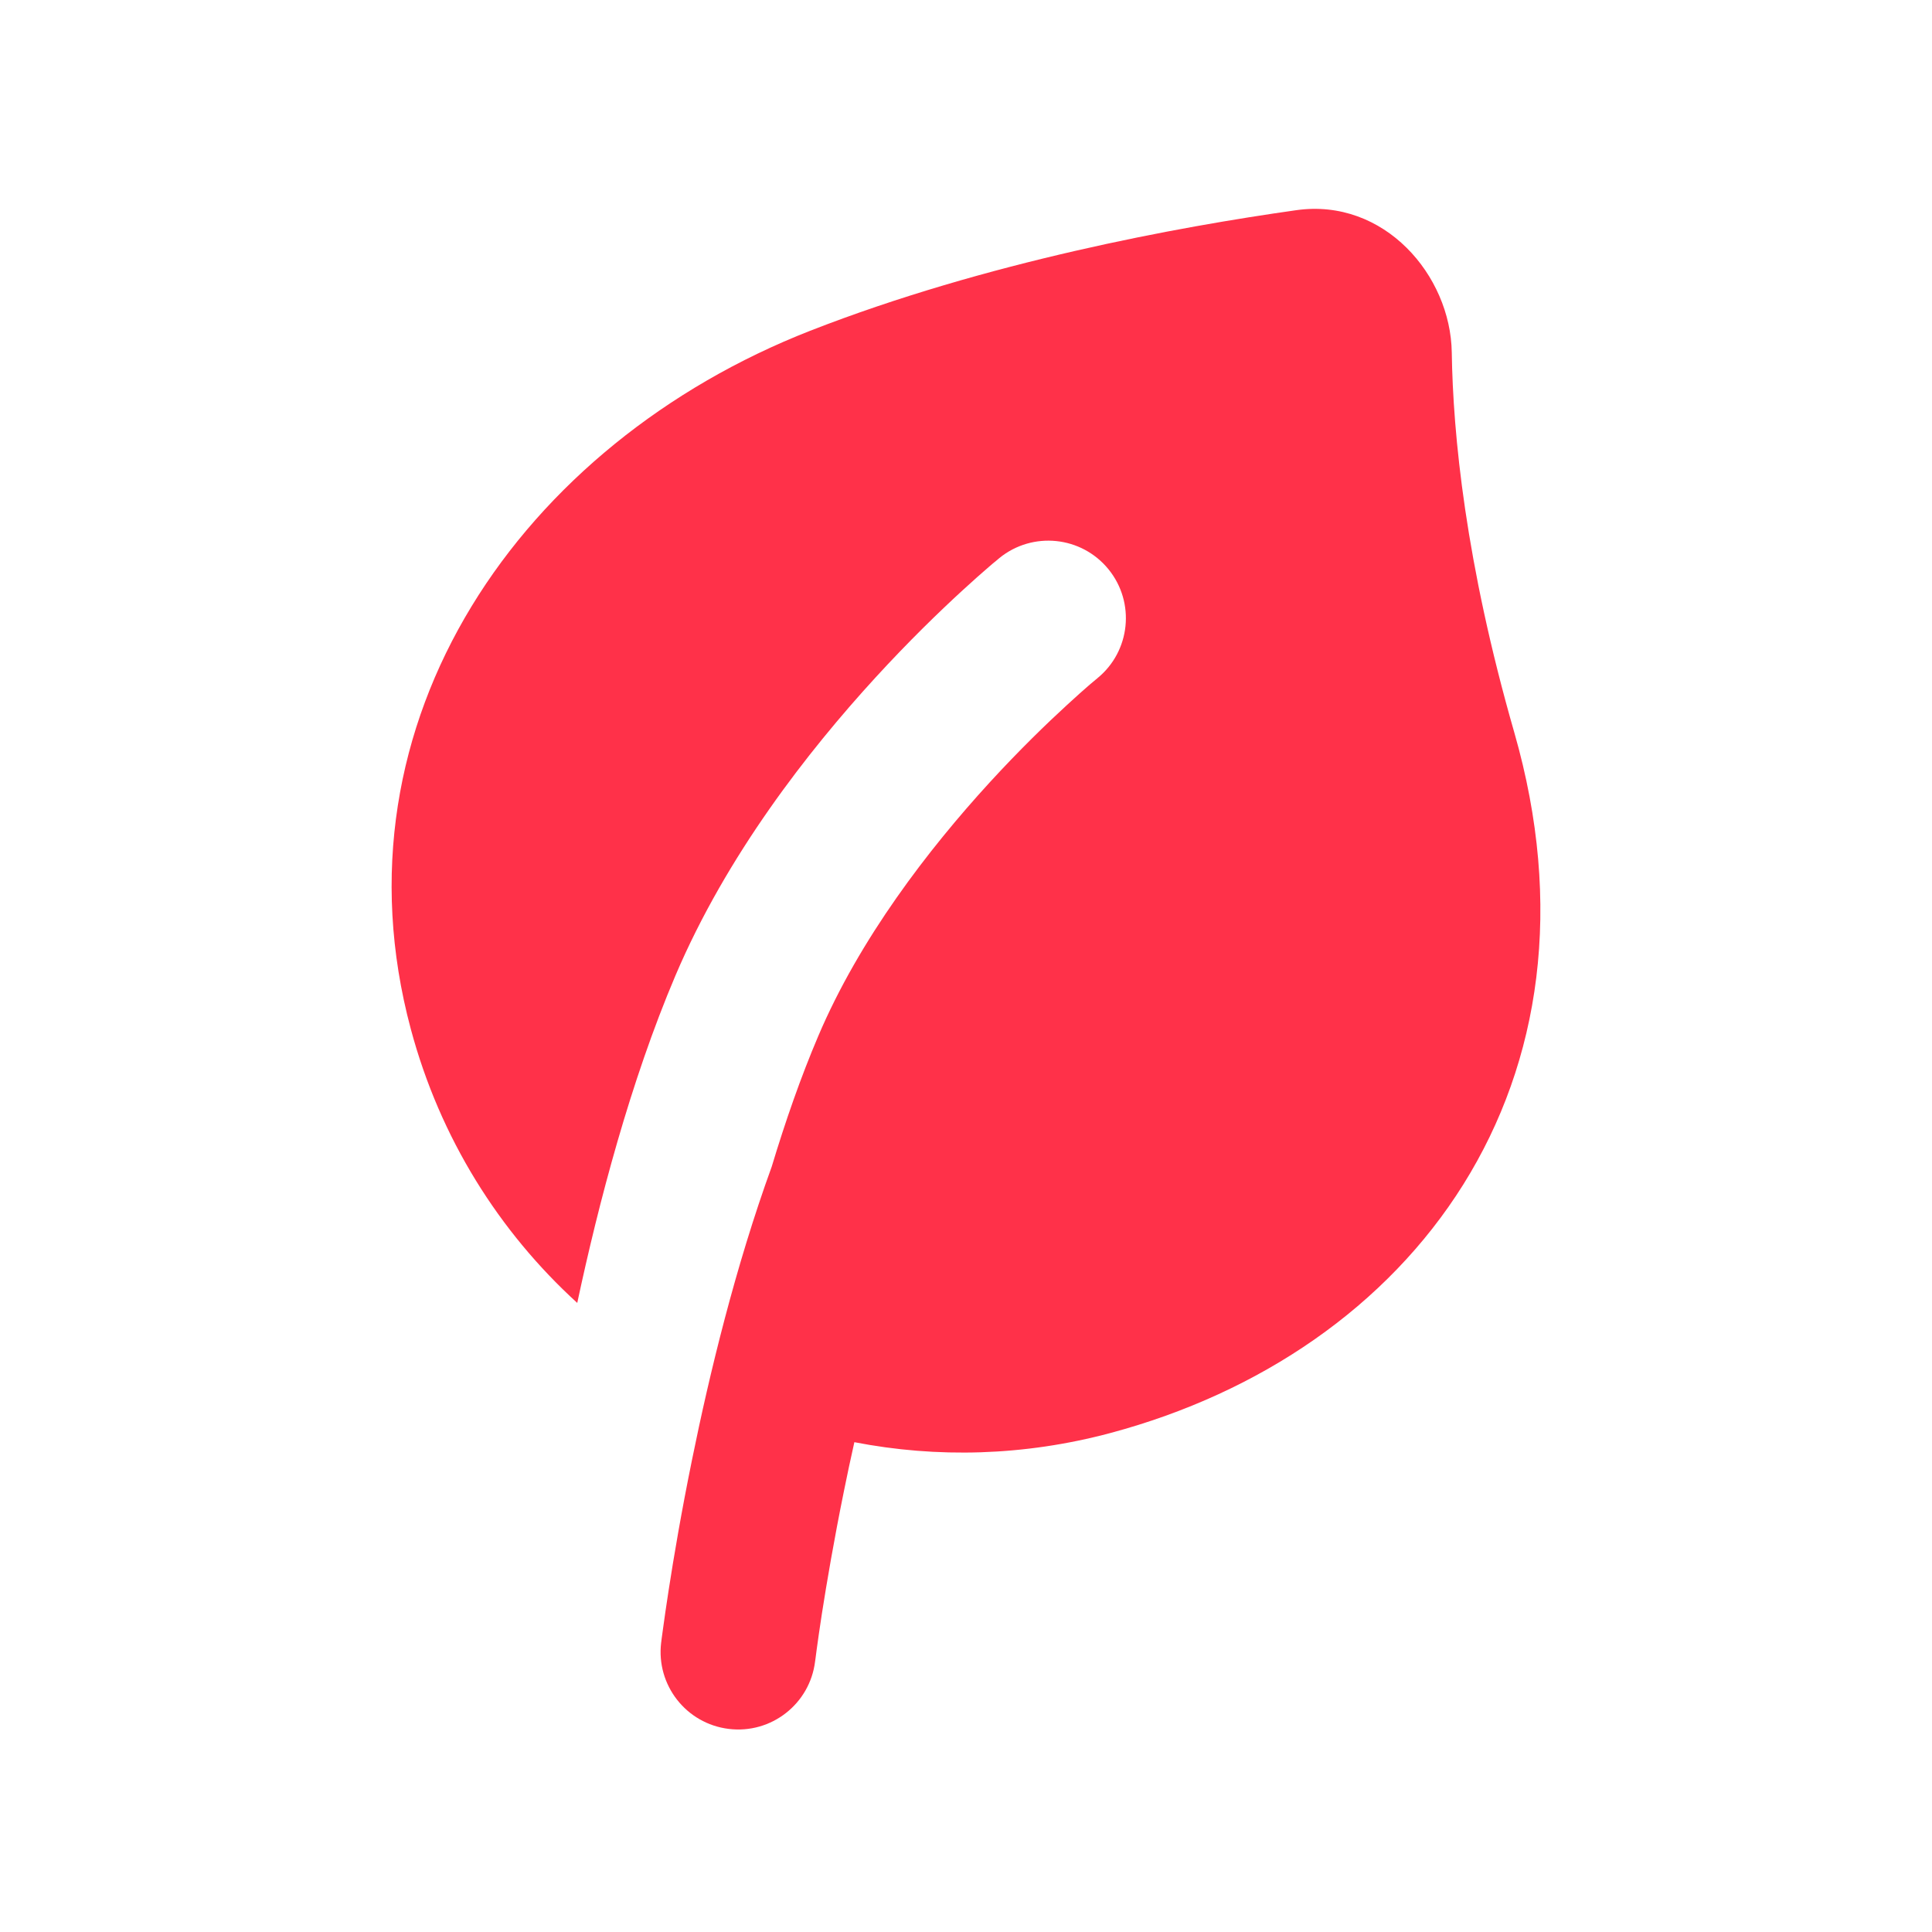 <?xml version="1.0" encoding="UTF-8"?> <svg xmlns="http://www.w3.org/2000/svg" width="74" height="74" viewBox="0 0 74 74" fill="none"><path fill-rule="evenodd" clip-rule="evenodd" d="M49.655 8.05C45.141 8.687 37.782 10.033 31.035 12.668C20 16.984 12.569 27.598 15.734 39.412C16.857 43.604 19.125 47.183 22.11 49.905C22.924 46.094 24.145 41.426 25.872 37.364C27.833 32.752 30.967 28.755 33.519 25.967C34.809 24.557 35.984 23.424 36.838 22.639C37.268 22.243 37.618 21.936 37.865 21.723C37.989 21.615 38.088 21.531 38.159 21.476L38.243 21.404L38.267 21.386L38.274 21.377H38.277L38.28 21.373C39.554 20.34 41.423 20.532 42.459 21.806C43.492 23.078 43.301 24.946 42.029 25.98V25.983H42.026L42.02 25.989L41.967 26.032C41.918 26.073 41.84 26.137 41.738 26.224C41.534 26.4 41.234 26.666 40.857 27.013C40.102 27.706 39.053 28.717 37.899 29.977C35.564 32.529 32.925 35.953 31.338 39.691C30.67 41.259 30.079 42.96 29.559 44.684C28.167 48.52 27.174 52.624 26.506 55.913C26.097 57.921 25.803 59.66 25.612 60.9C25.516 61.519 25.445 62.017 25.398 62.363C25.373 62.533 25.355 62.67 25.343 62.762L25.33 62.871L25.327 62.902L25.324 62.908V62.914C25.126 64.541 26.283 66.023 27.913 66.221C29.54 66.422 31.022 65.262 31.22 63.635V63.632L31.223 63.613L31.236 63.523C31.245 63.446 31.26 63.325 31.282 63.171C31.325 62.855 31.39 62.394 31.48 61.81C31.663 60.64 31.941 58.995 32.328 57.095C32.448 56.498 32.581 55.876 32.724 55.239C35.879 55.852 39.22 55.774 42.537 54.886C48.272 53.349 53.119 50.048 56.049 45.367C58.994 40.659 59.907 34.697 58.001 28.056C56.129 21.544 55.653 16.628 55.606 13.501C55.563 10.543 53.014 7.576 49.655 8.05Z" fill="#FF3149"></path></svg> 